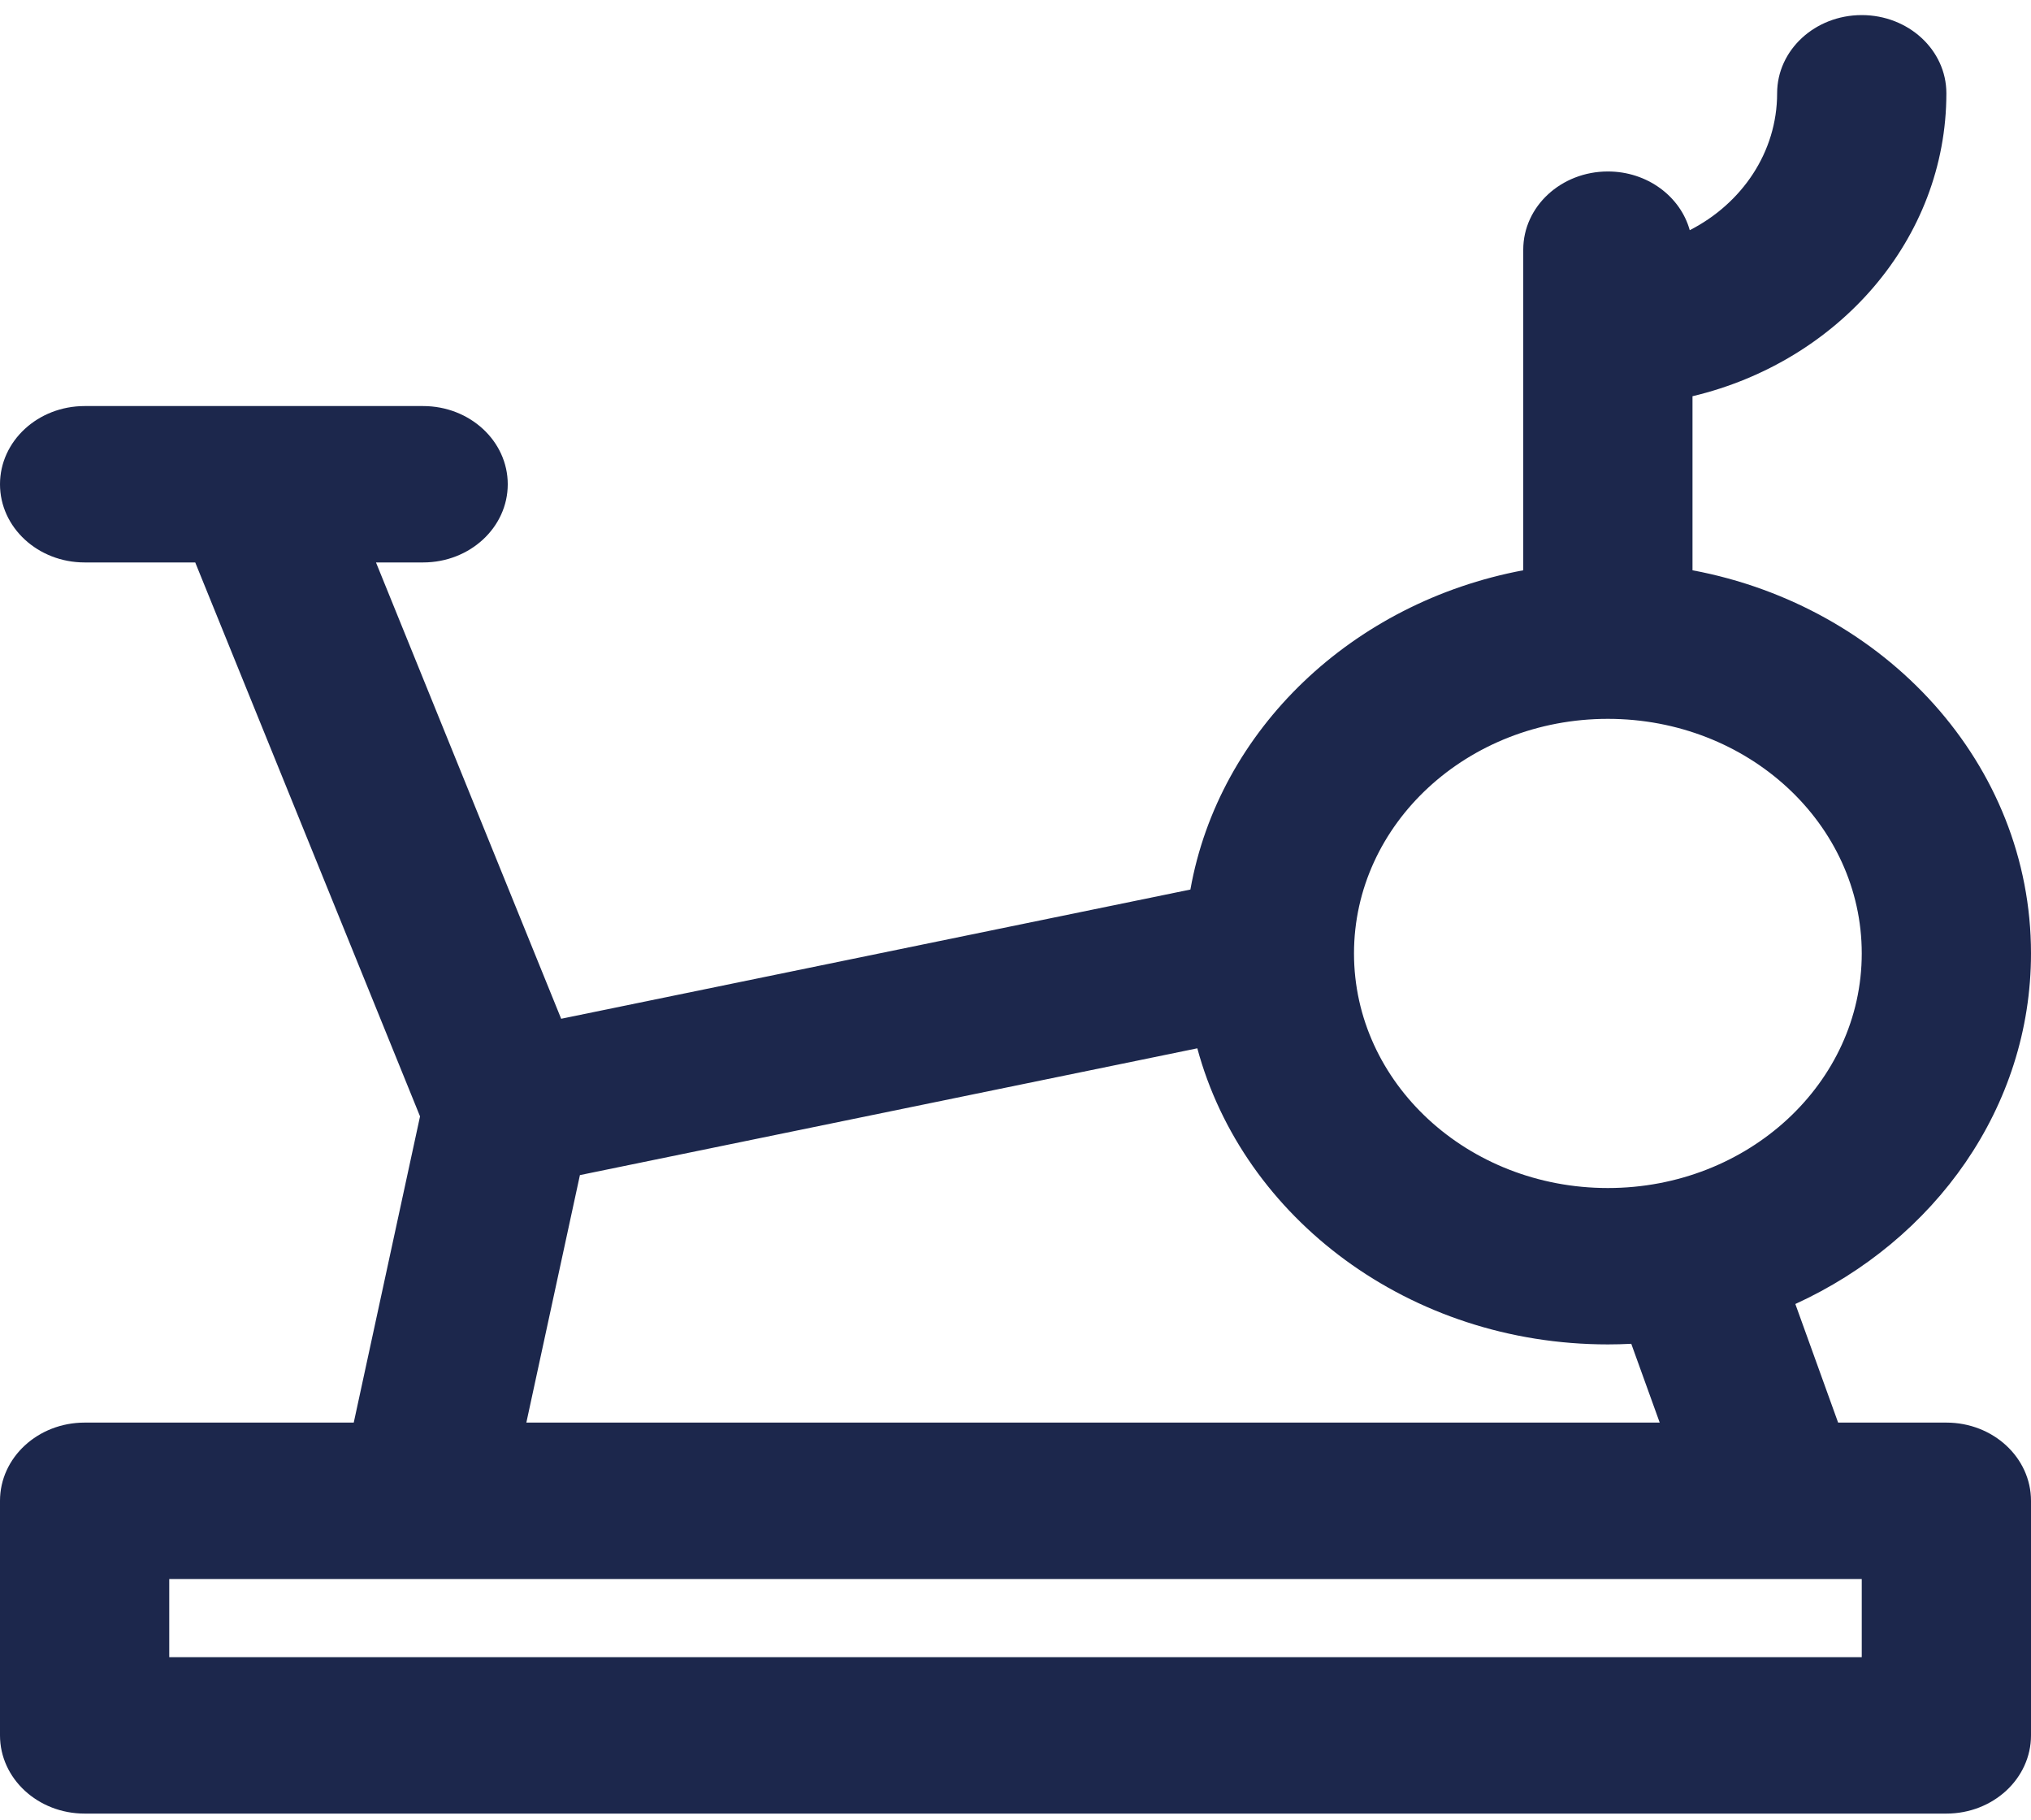 <svg width="96" height="86" viewBox="0 0 96 86" fill="none" xmlns="http://www.w3.org/2000/svg">
<path d="M92 67.234H86.883L84.861 61.629C91.461 58.61 96 52.325 96 45.06C96 36.121 89.129 28.665 80 26.952V18.726C86.903 17.086 92 11.3 92 4.408C92 2.367 90.209 0.713 88 0.713C85.791 0.713 84 2.367 84 4.408C84 7.197 82.333 9.621 79.87 10.879C79.427 9.284 77.865 8.104 76 8.104C73.791 8.104 72 9.759 72 11.8V26.952C63.922 28.468 57.612 34.482 56.267 42.041L26.525 48.148L17.772 26.582H20C22.209 26.582 24 24.928 24 22.887C24 20.846 22.209 19.191 20 19.191H12.026C11.997 19.191 11.968 19.191 11.939 19.191H4C1.791 19.191 -0 20.846 -0 22.887C-0 24.928 1.791 26.582 4 26.582H9.228L19.854 52.762L16.721 67.234H4C1.791 67.234 -0 68.889 -0 70.93V82.017C-0 84.058 1.791 85.713 4 85.713H92C94.209 85.713 96 84.058 96 82.017V70.93C96 68.889 94.209 67.234 92 67.234ZM76 33.974C82.627 33.974 88 38.938 88 45.06C88 51.183 82.627 56.148 76 56.148C69.373 56.148 64 51.183 64 45.06C64 38.938 69.373 33.974 76 33.974ZM27.411 55.537L56.594 49.545C58.764 57.583 66.629 63.539 76 63.539C76.371 63.539 76.74 63.529 77.106 63.51L78.45 67.234H24.879L27.411 55.537ZM88 78.321H8V74.626H19.986C20.006 74.626 20.027 74.626 20.047 74.626H84.017C84.04 74.626 84.063 74.626 84.086 74.626H88V78.321H88Z" fill="#1C274C"/>
</svg>
